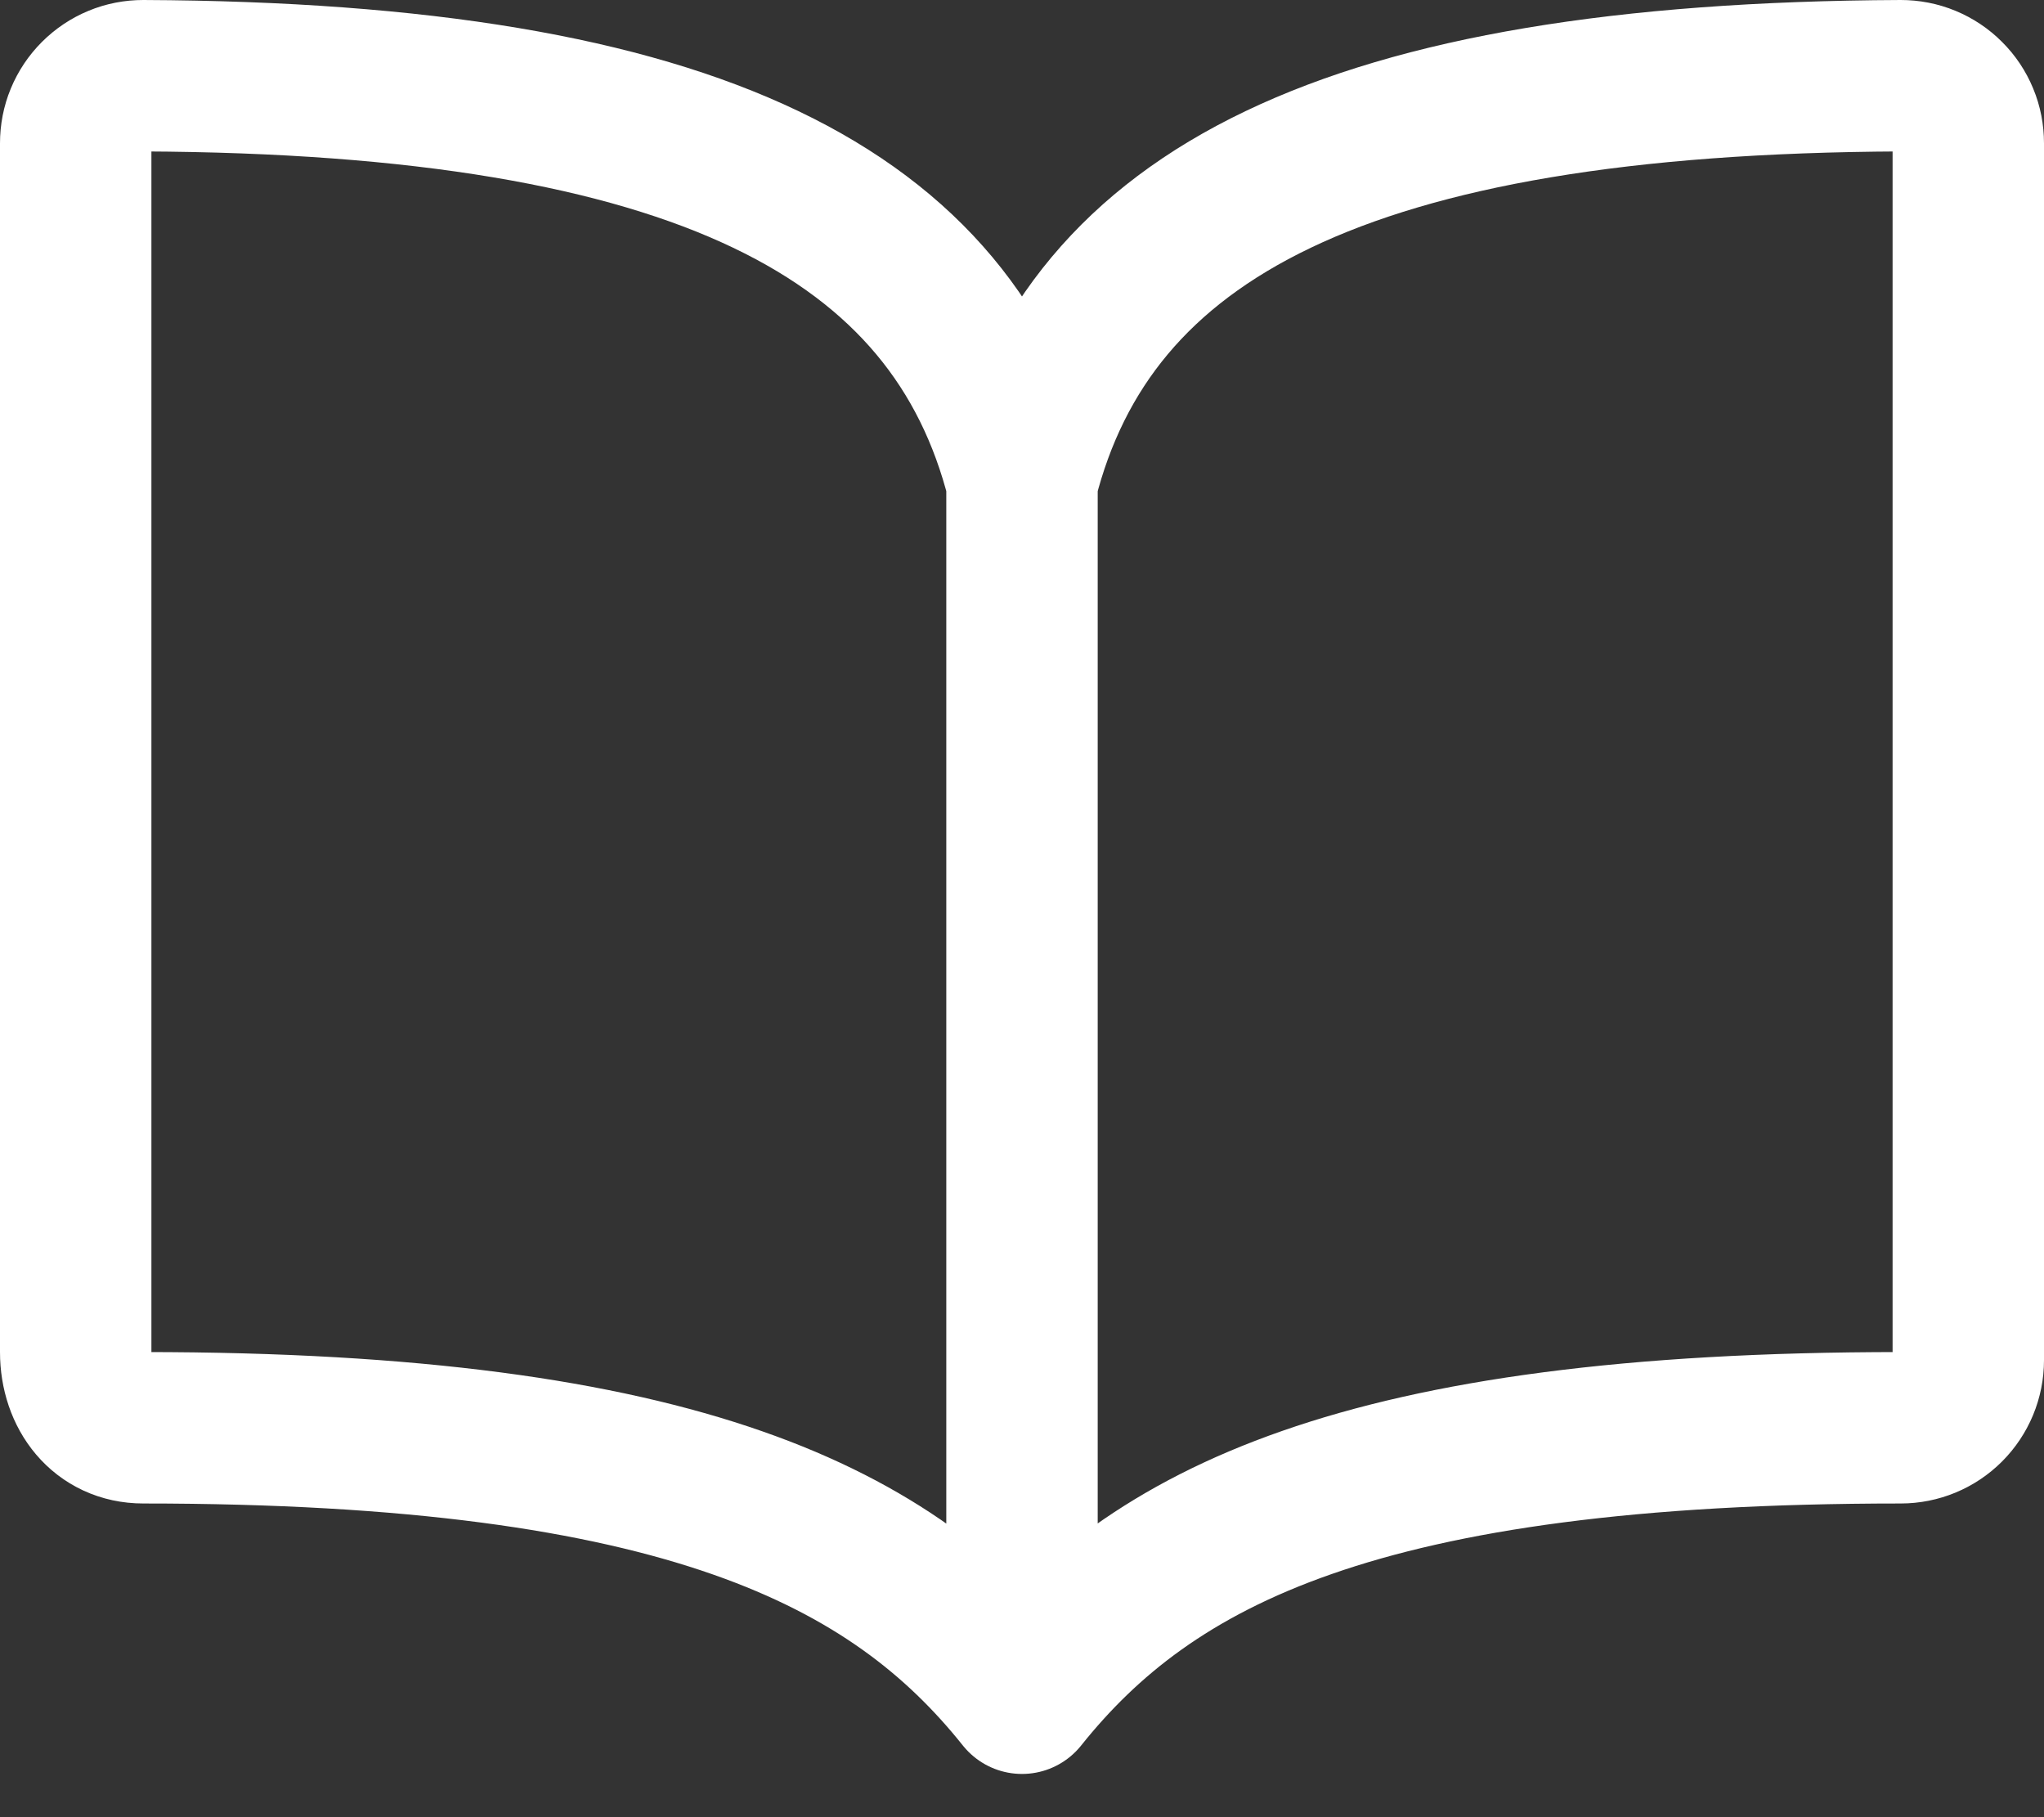 <svg width="27" height="24" viewBox="0 0 27 24" fill="none" xmlns="http://www.w3.org/2000/svg">
<rect x="0" y="0" width="27" height="24" fill="#333333" stroke="none"/>
<path d="M13.5 6.357C14.393 2.833 17.765 1.033 25.107 1C25.224 1 25.341 1.022 25.449 1.067C25.558 1.112 25.657 1.178 25.739 1.261C25.823 1.344 25.888 1.442 25.933 1.551C25.978 1.659 26 1.775 26 1.893V17.964C26 18.201 25.906 18.428 25.738 18.596C25.571 18.763 25.344 18.857 25.107 18.857C17.964 18.857 15.205 20.297 13.5 22.429M13.5 6.357C12.607 2.833 9.235 1.033 1.893 1C1.775 1 1.659 1.022 1.551 1.067C1.442 1.112 1.344 1.178 1.261 1.261C1.178 1.344 1.112 1.442 1.067 1.551C1.022 1.659 1 1.775 1 1.893V17.857C1 18.408 1.342 18.857 1.893 18.857C9.036 18.857 11.805 20.308 13.5 22.429M13.5 6.357V22.429" stroke="white" stroke-width="2" stroke-linecap="round" stroke-linejoin="round"/>
</svg>
